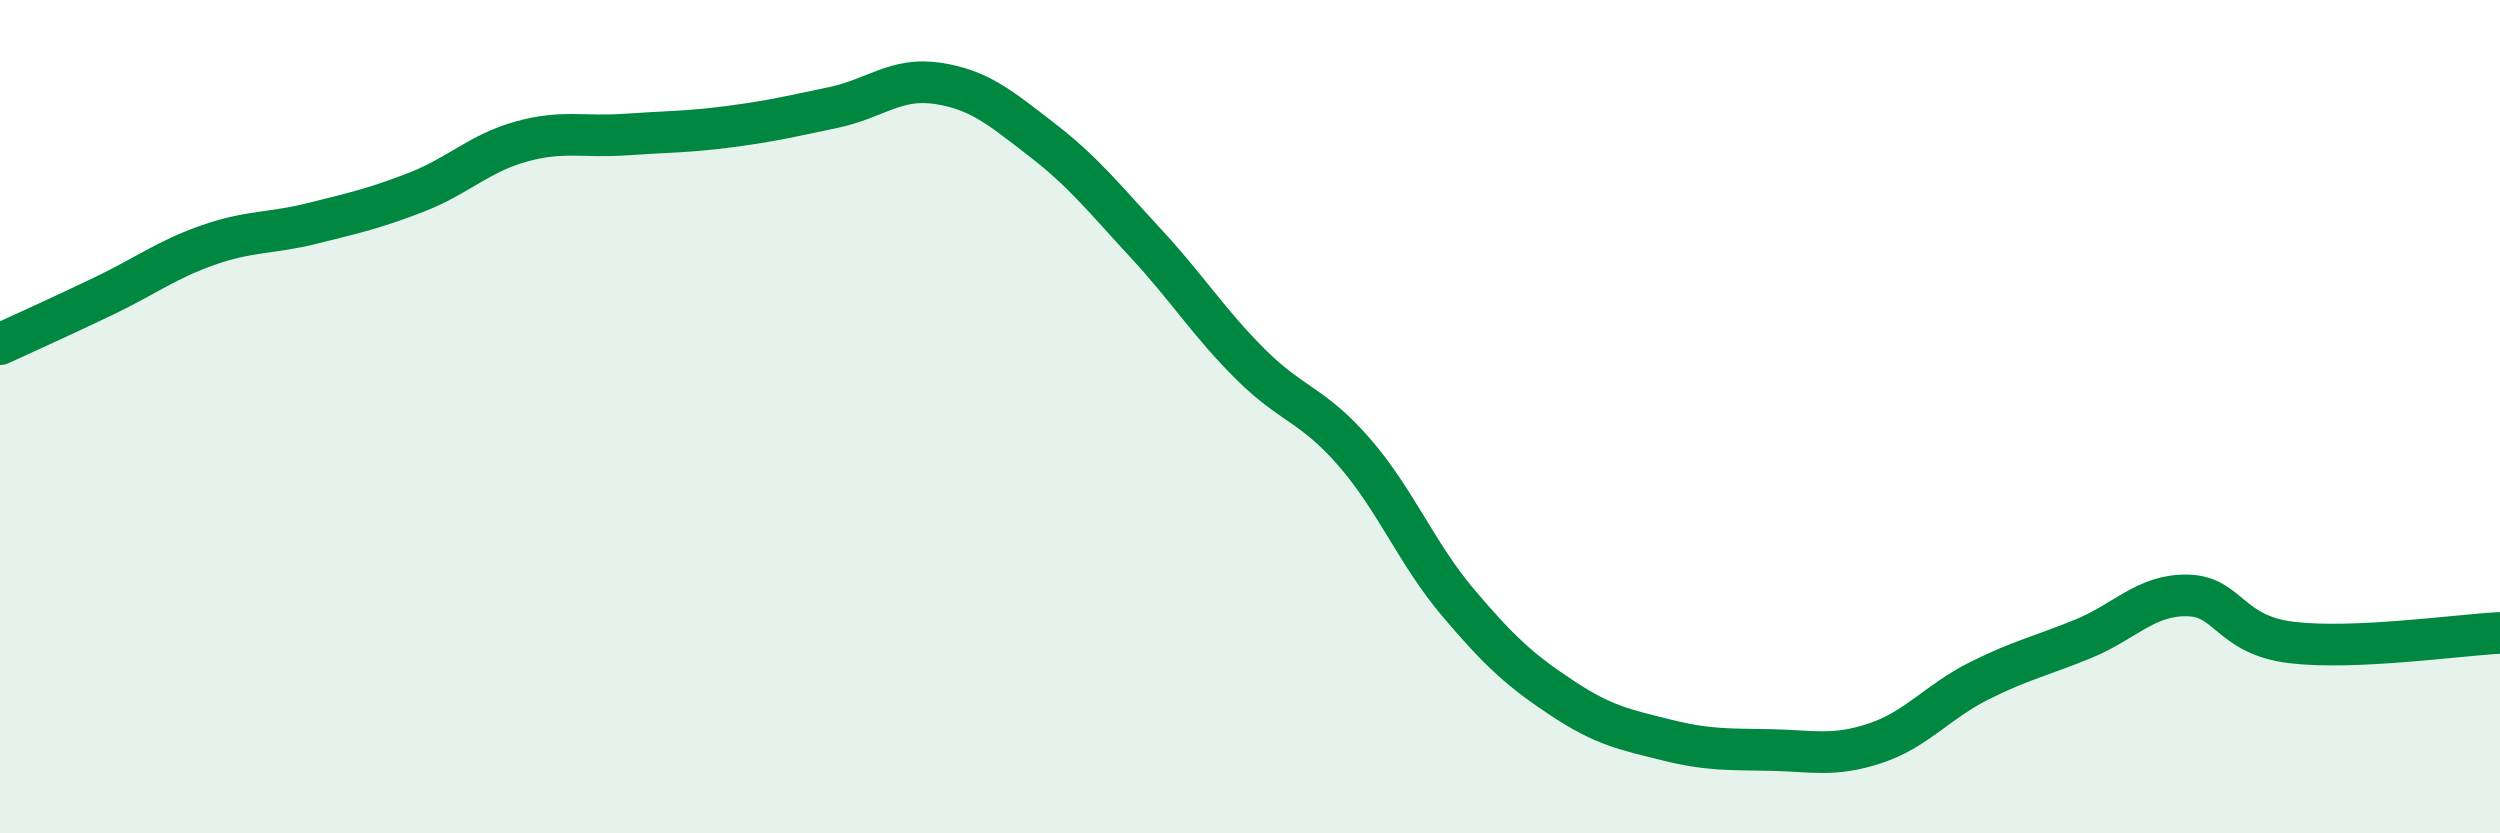 
    <svg width="60" height="20" viewBox="0 0 60 20" xmlns="http://www.w3.org/2000/svg">
      <path
        d="M 0,8.26 C 0.5,8.03 1.5,7.58 2.5,7.1 C 3.5,6.62 4,6.23 5,5.88 C 6,5.53 6.5,5.61 7.5,5.36 C 8.5,5.11 9,5 10,4.61 C 11,4.22 11.5,3.68 12.5,3.4 C 13.5,3.12 14,3.3 15,3.23 C 16,3.16 16.5,3.17 17.5,3.04 C 18.5,2.91 19,2.79 20,2.58 C 21,2.37 21.5,1.85 22.5,2 C 23.5,2.15 24,2.58 25,3.35 C 26,4.12 26.5,4.76 27.5,5.84 C 28.5,6.92 29,7.73 30,8.73 C 31,9.73 31.5,9.7 32.5,10.85 C 33.5,12 34,13.29 35,14.47 C 36,15.65 36.5,16.1 37.5,16.76 C 38.5,17.42 39,17.51 40,17.76 C 41,18.01 41.5,17.98 42.5,18 C 43.5,18.02 44,18.17 45,17.84 C 46,17.51 46.5,16.84 47.5,16.34 C 48.5,15.84 49,15.74 50,15.33 C 51,14.92 51.5,14.27 52.5,14.29 C 53.5,14.31 53.5,15.24 55,15.42 C 56.5,15.6 59,15.24 60,15.19L60 20L0 20Z"
        fill="#008740"
        opacity="0.1"
        stroke-linecap="round"
        stroke-linejoin="round"
      />
      <path
        d="M 0,8.26 C 0.5,8.03 1.5,7.58 2.5,7.1 C 3.5,6.62 4,6.23 5,5.88 C 6,5.53 6.5,5.61 7.5,5.36 C 8.5,5.11 9,5 10,4.61 C 11,4.22 11.5,3.68 12.5,3.4 C 13.5,3.12 14,3.3 15,3.23 C 16,3.16 16.5,3.17 17.5,3.04 C 18.5,2.91 19,2.79 20,2.58 C 21,2.37 21.5,1.85 22.5,2 C 23.5,2.15 24,2.58 25,3.35 C 26,4.12 26.5,4.76 27.5,5.84 C 28.5,6.92 29,7.73 30,8.73 C 31,9.73 31.5,9.7 32.5,10.85 C 33.5,12 34,13.29 35,14.47 C 36,15.65 36.5,16.1 37.5,16.76 C 38.5,17.42 39,17.51 40,17.76 C 41,18.01 41.5,17.98 42.5,18 C 43.5,18.02 44,18.17 45,17.84 C 46,17.51 46.5,16.84 47.5,16.34 C 48.5,15.84 49,15.74 50,15.33 C 51,14.92 51.5,14.27 52.5,14.29 C 53.5,14.31 53.5,15.24 55,15.42 C 56.5,15.6 59,15.24 60,15.19"
        stroke="#008740"
        stroke-width="1"
        fill="none"
        stroke-linecap="round"
        stroke-linejoin="round"
      />
    </svg>
  